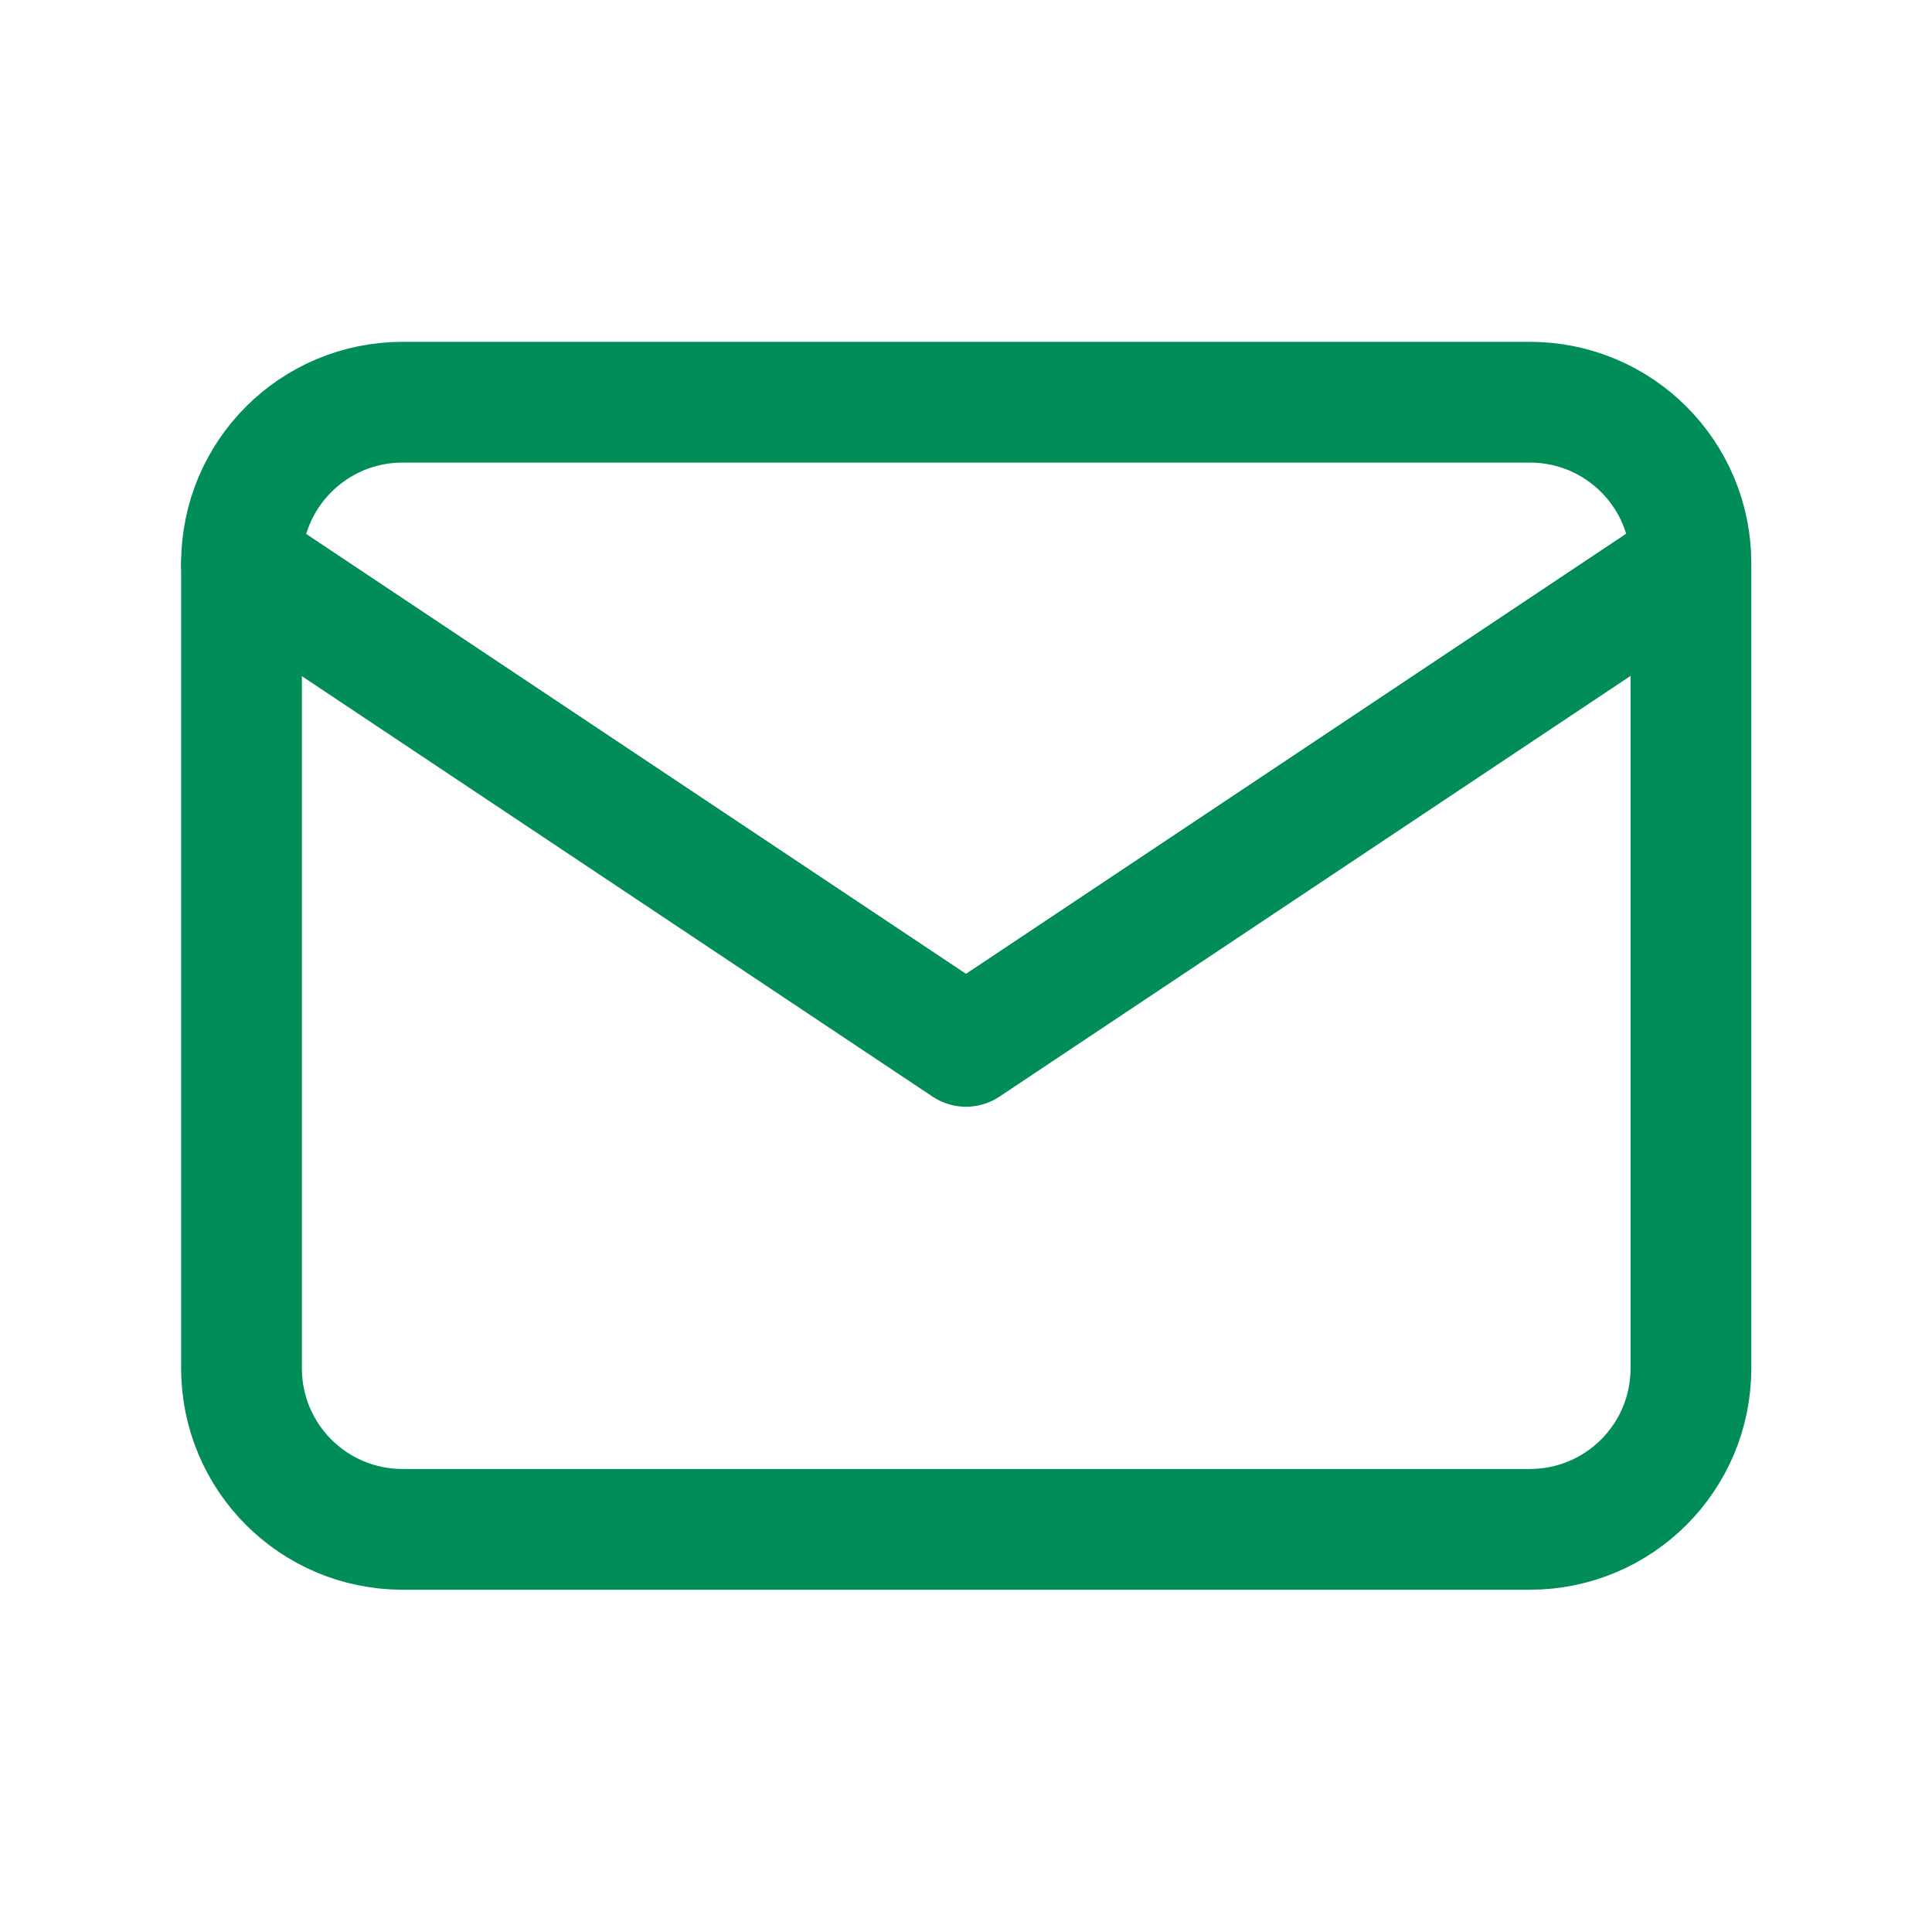 <?xml version="1.0" encoding="UTF-8"?>
<svg id="Mail" xmlns="http://www.w3.org/2000/svg" version="1.1" viewBox="0 0 44 44">
  <defs>
    <style>
      .cls-1 {
        stroke-width: 0px;
      }

      .cls-1, .cls-2 {
        fill: none;
      }

      .cls-2 {
        stroke: #008d58;
        stroke-linecap: round;
        stroke-linejoin: round;
        stroke-width: 2.75px;
      }
    </style>
  </defs>
  <path class="cls-1" d="M0,0h44v44H0V0Z"/>
  <path class="cls-2" d="M5.5,12.83c0-2.03,1.64-3.67,3.67-3.67h25.67c2.03,0,3.67,1.64,3.67,3.67v18.33c0,2.03-1.64,3.67-3.67,3.67H9.17c-2.03,0-3.67-1.64-3.67-3.67V12.83Z"/>
  <path class="cls-2" d="M5.5,12.83l16.5,11,16.5-11"/>
</svg>